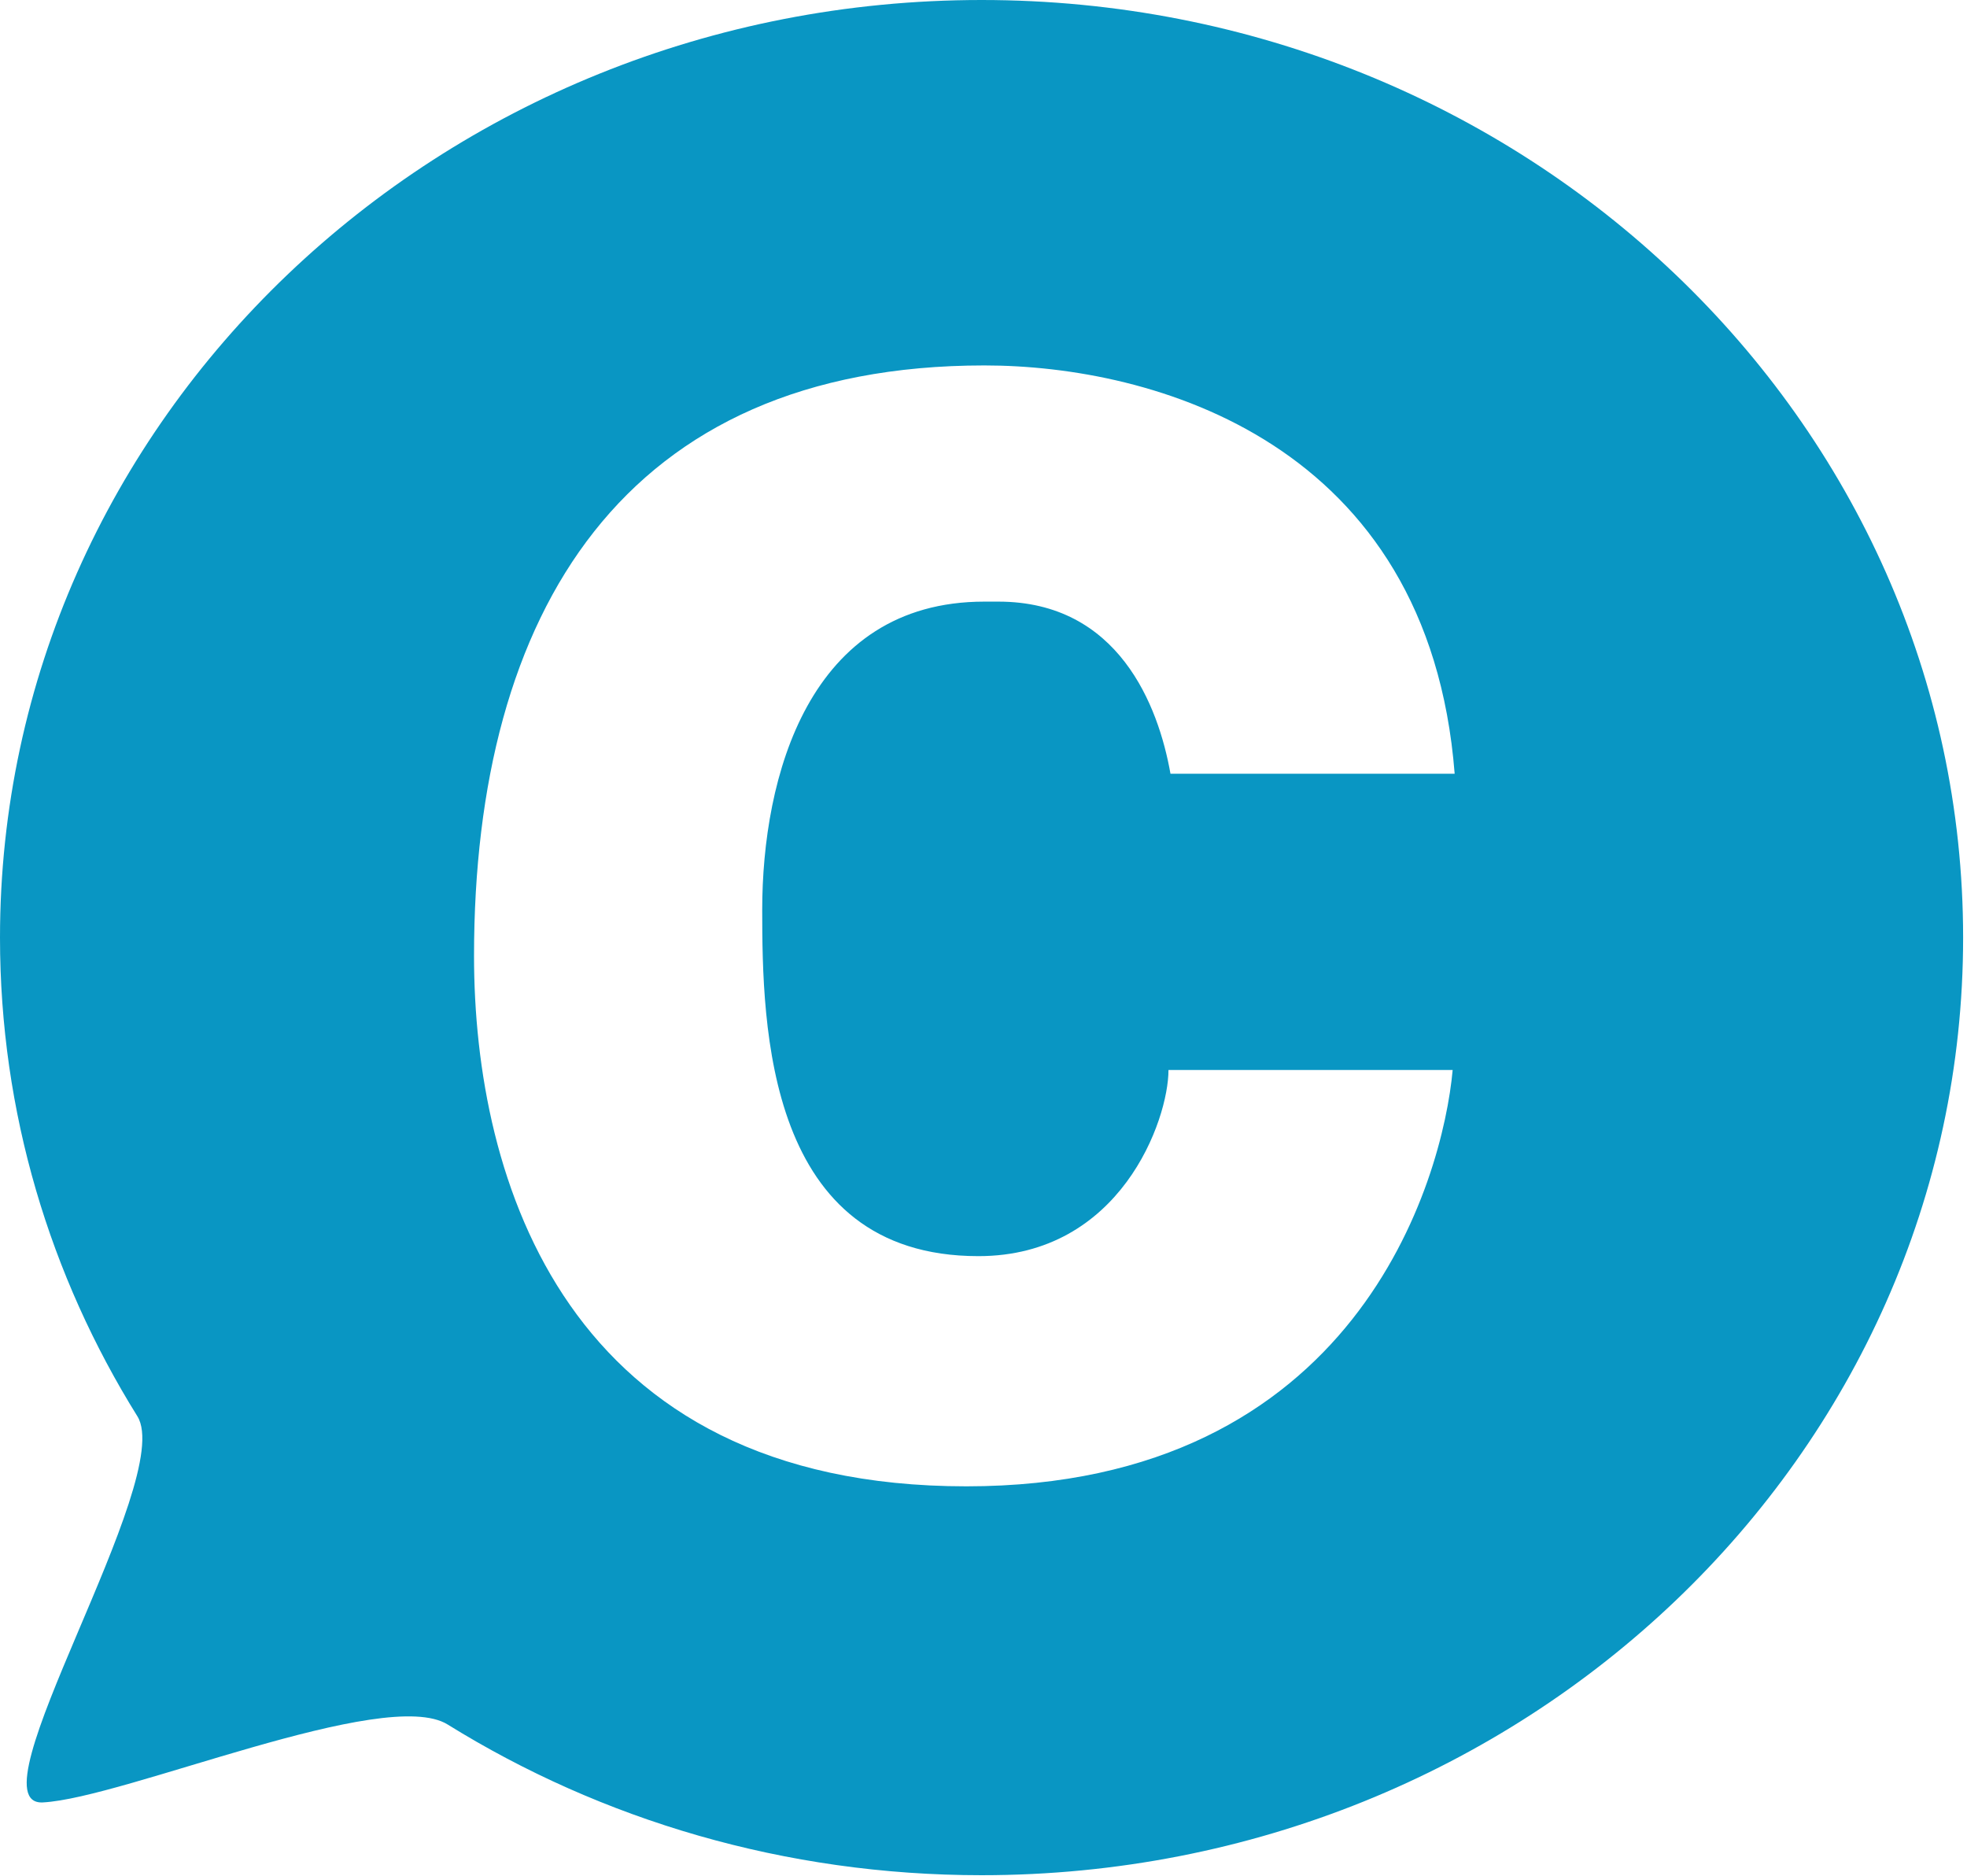 <?xml version="1.0" encoding="UTF-8"?>
<svg width="344px" height="328px" viewBox="0 0 344 328" version="1.1" xmlns="http://www.w3.org/2000/svg" xmlns:xlink="http://www.w3.org/1999/xlink">
    <!-- Generator: Sketch 55.2 (78181) - https://sketchapp.com -->
    <title>Combined Shape</title>
    <desc>Created with Sketch.</desc>
    <g id="Page-1" stroke="none" stroke-width="1" fill="none" fill-rule="evenodd">
        <g id="collaborate" transform="translate(-8, -16)" fill="#0996C3">
            <g id="Page-1" transform="translate(8, 16)">
                <path d="M0,163.95 C0,73.403 76.856,0 171.661,0 C266.465,0 343.321,73.403 343.321,163.95 C343.321,254.497 266.465,327.9 171.661,327.9 C137.227,327.9 105.163,318.217 78.287,301.548 C67.36,294.769 21.739,314.424 7.496,315.173 C-5.493,315.856 30.869,258.639 24.027,247.652 C8.766,223.151 0,194.528 0,163.95 Z M204.35,187.1 C204.35,195.85 195.95,219.65 171.1,219.65 C134,219.65 133.3,179.4 133.3,159.1 C133.3,136 141.35,105.2 172.15,105.2 L174.6,105.2 C195.6,105.2 202.6,123.4 204.7,135.3 L254.4,135.3 C249.85,77.2 201.55,63.9 172.15,63.9 C109.15,63.9 82.9,106.95 82.9,167.15 C82.9,206.35 99,259.9 169,259.9 C237.25,259.9 252.3,206.35 254.05,187.1 L204.35,187.1 Z" id="Combined-Shape"></path>
            </g>
        </g>
    </g>
</svg>